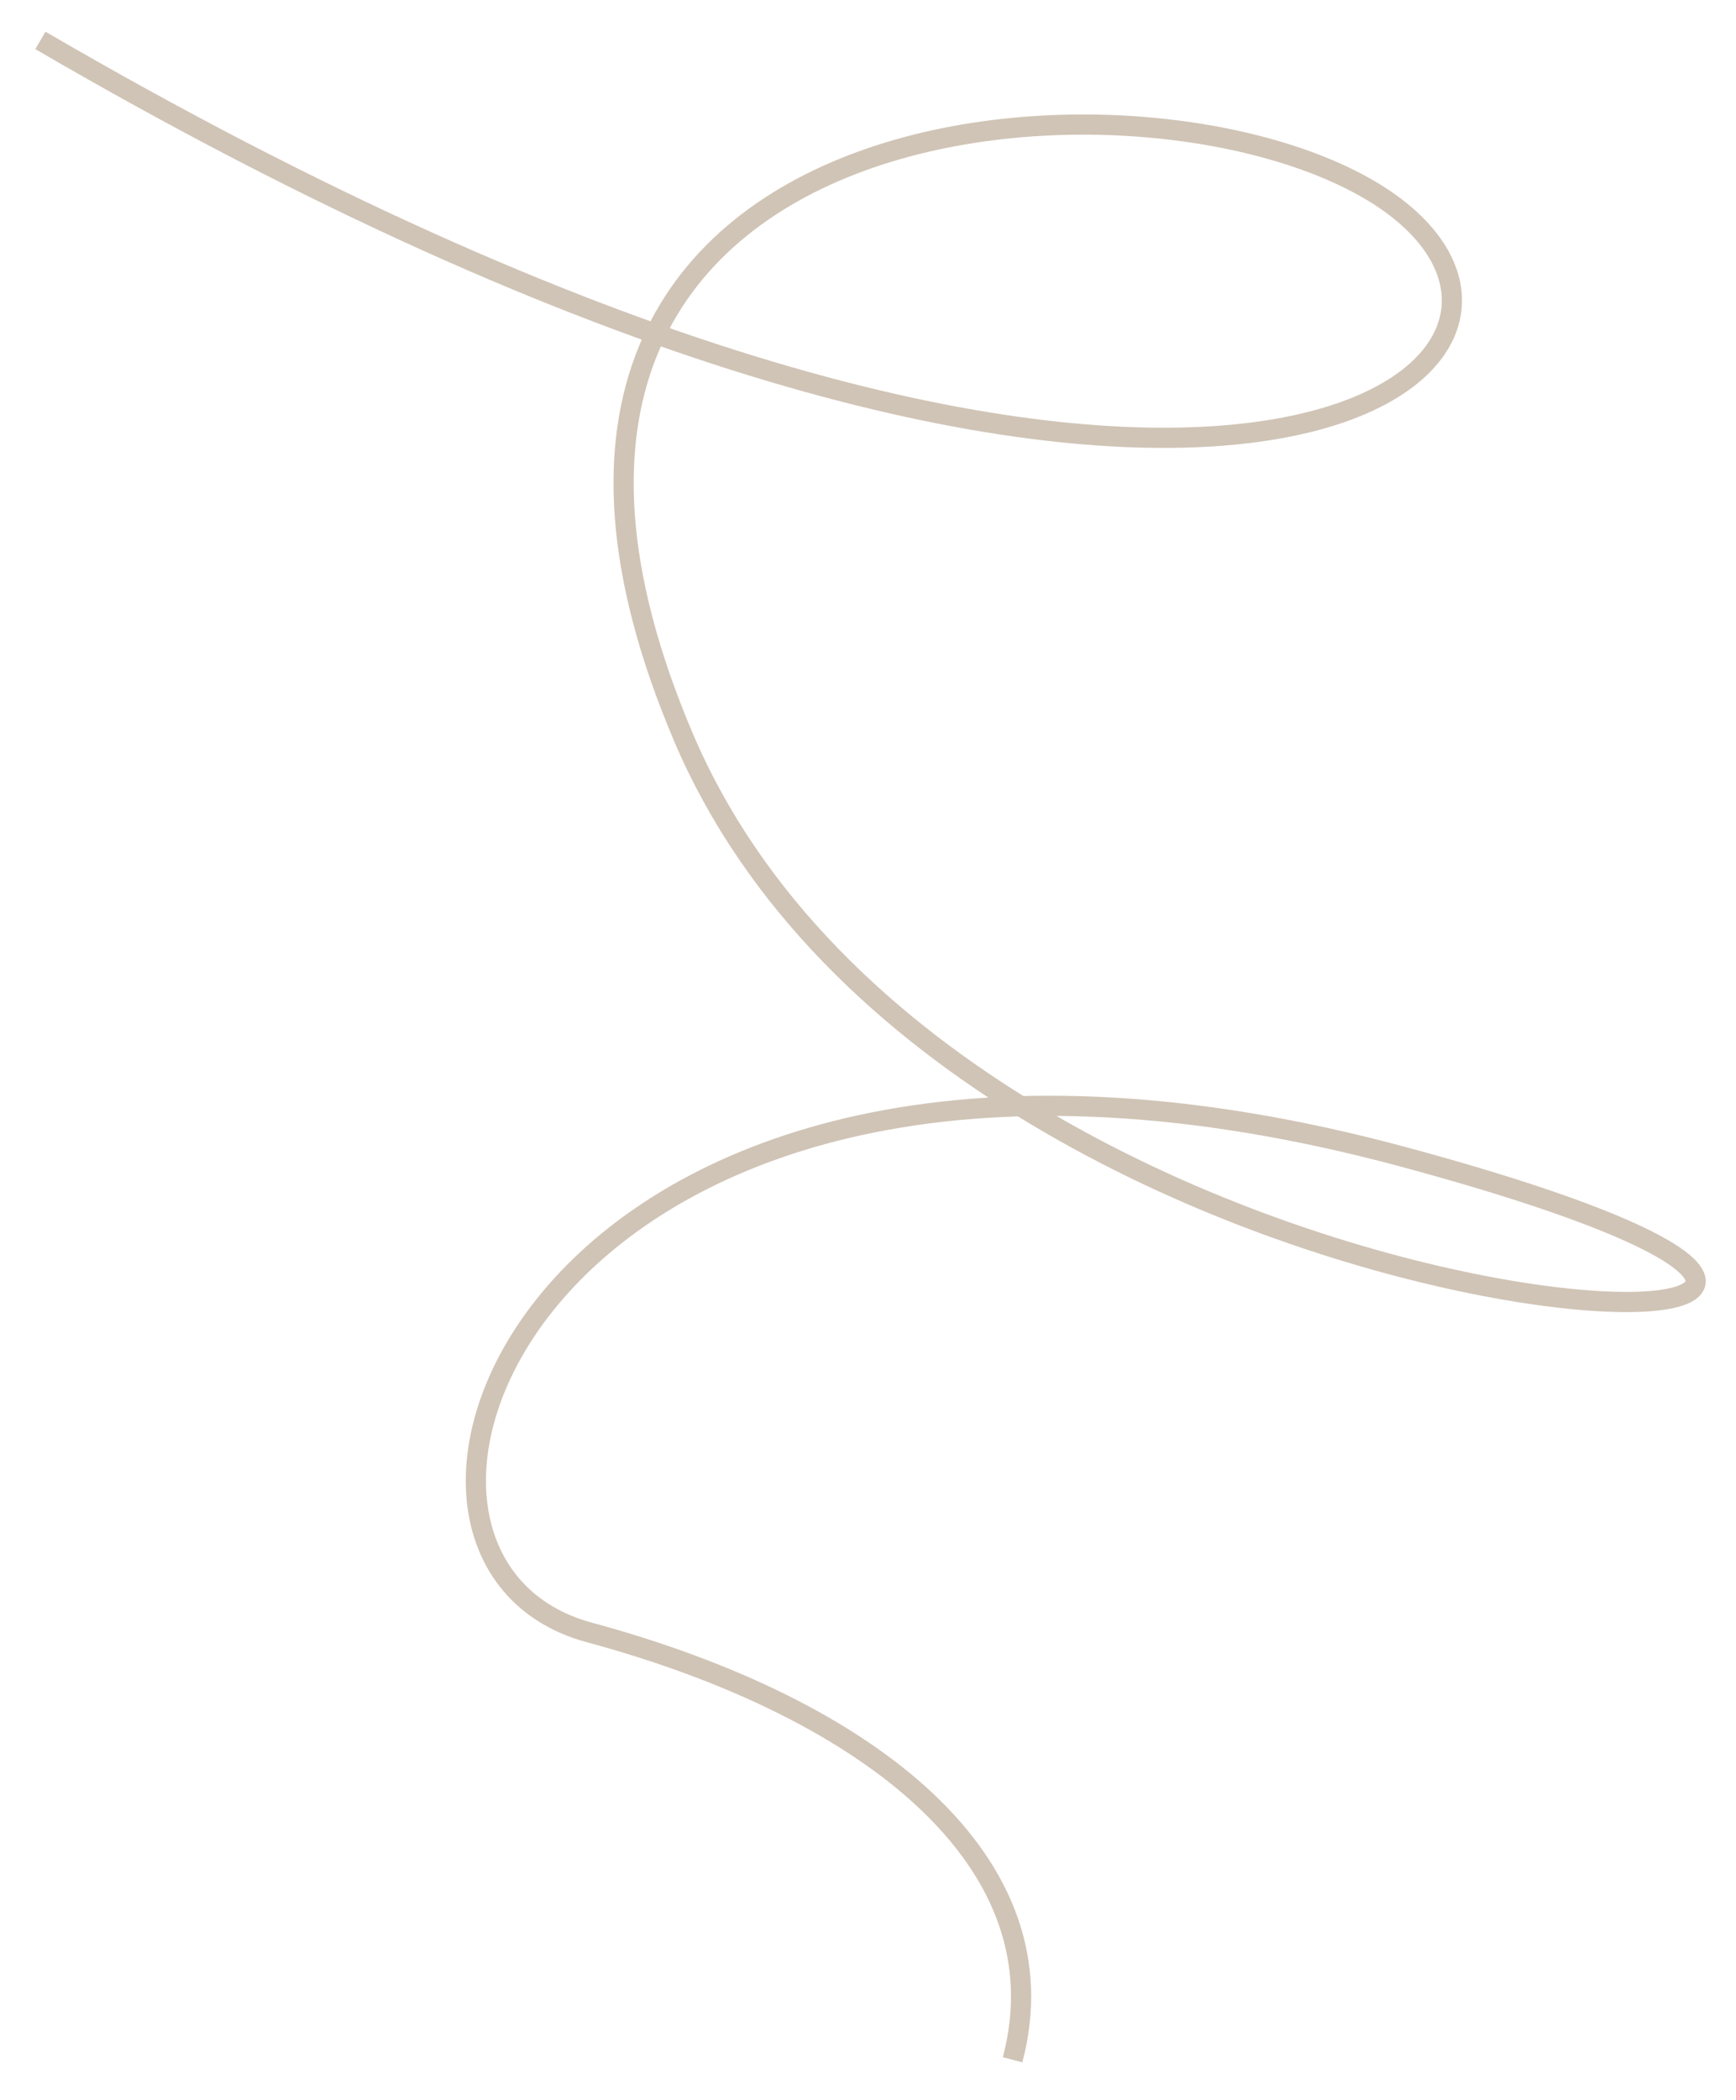 <?xml version="1.0" encoding="UTF-8"?> <svg xmlns="http://www.w3.org/2000/svg" width="43" height="52" viewBox="0 0 43 52" fill="none"><path d="M1 1C28.576 17.065 39.84 9.622 34.791 5.311C29.741 1 9.933 1.784 16.924 18.244C23.916 34.704 56.153 34.428 34.791 28.652C13.429 22.877 7.603 38.528 14.594 40.418C21.585 42.309 26.373 46.133 25.081 51" stroke="#D0C4B6" stroke-width="0.5"></path></svg> 